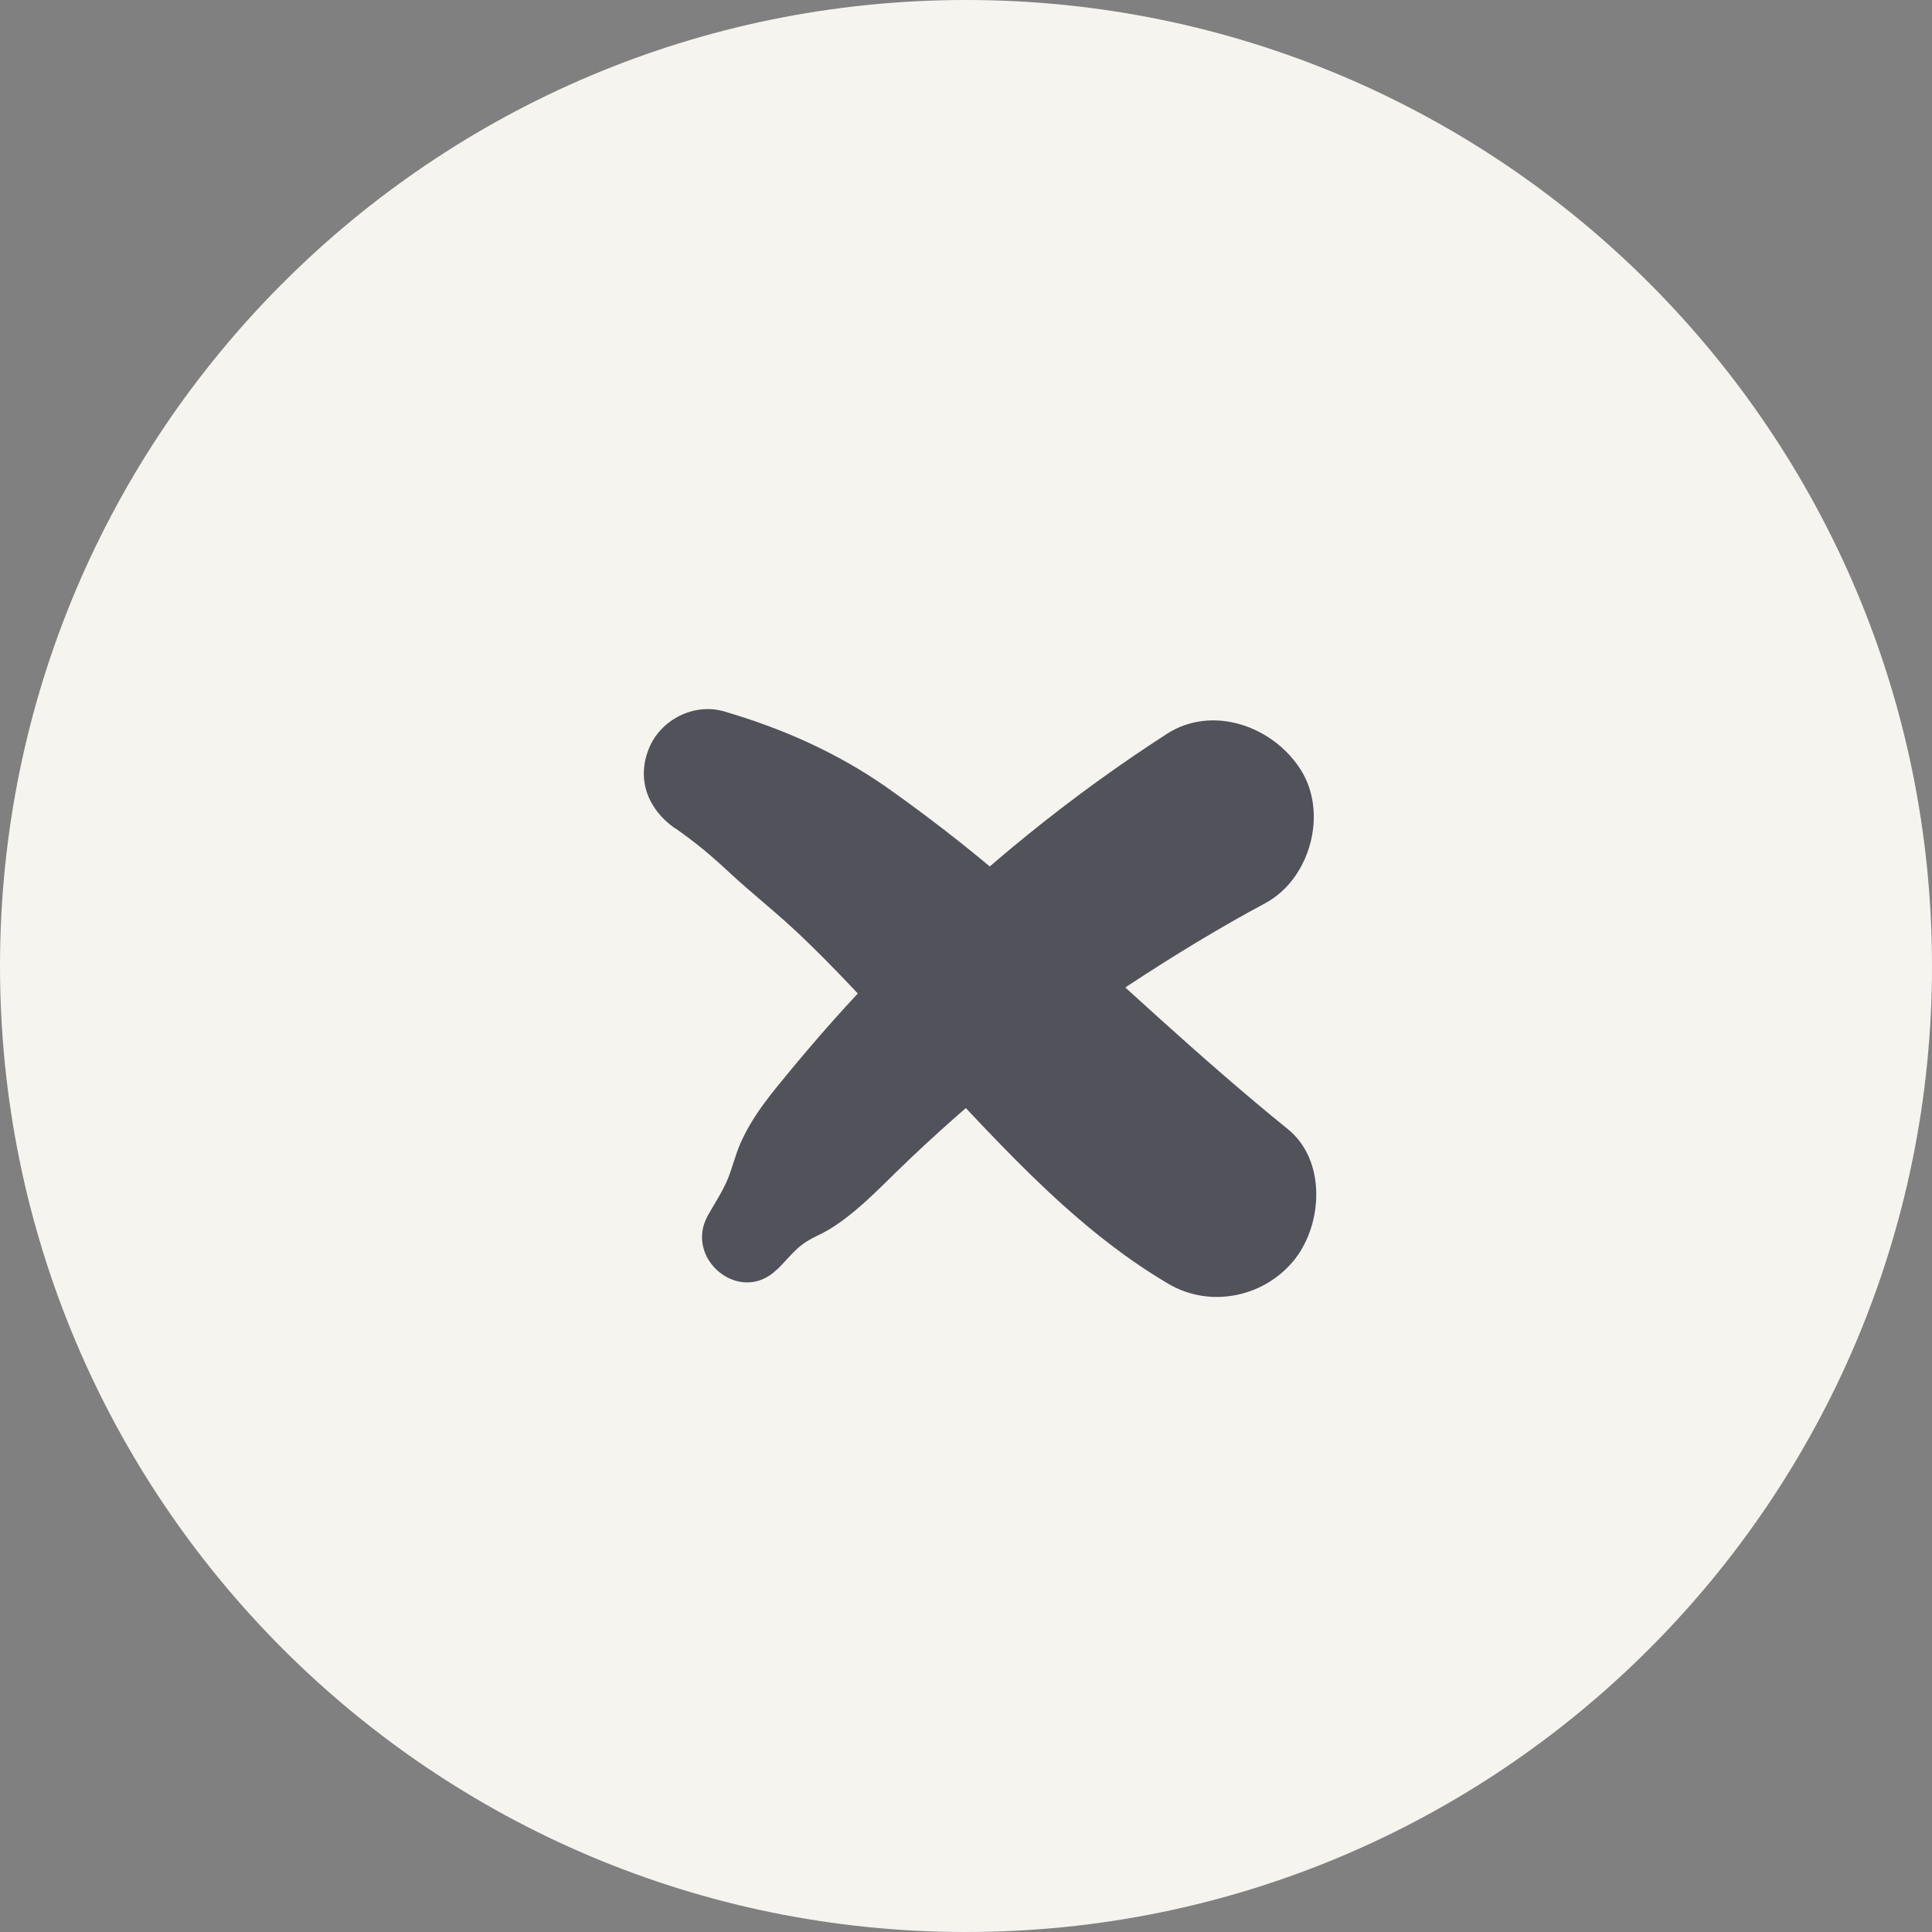 <?xml version="1.0" encoding="UTF-8"?>
<svg xmlns="http://www.w3.org/2000/svg" id="Ebene_1" viewBox="0 0 75 75" width="50" height="50"><rect x="0" y="0" width="75" height="75" fill="#808080" stroke="none"/><defs><style>.cls-1{fill:#51525a;}.cls-2{fill:#f6f4ef;}</style></defs><path class="cls-2" d="M37.5,75c20.71,0,37.5-16.79,37.5-37.5S58.21,0,37.5,0,0,16.79,0,37.5s16.79,37.5,37.5,37.5"/><path class="cls-1" d="M26.21,32.15c.77.54,1.37,1.03,2.18,1.79.77.71,1.59,1.36,2.36,2.07,1.62,1.49,3.07,3.14,4.6,4.73,3.11,3.25,6.09,6.79,10.01,9.1,1.65.97,3.78.5,4.93-.99,1.06-1.38,1.19-3.82-.3-5.02-3.42-2.77-6.59-5.79-9.87-8.73-1.81-1.62-3.73-3.15-5.72-4.55-1.92-1.34-4.03-2.27-6.28-2.93-1.18-.35-2.48.32-2.93,1.44-.49,1.21-.03,2.37,1.02,3.1"/><path class="cls-1" d="M30.17,49.28c.31-.3.61-.69.95-.95.34-.27.79-.42,1.16-.66.96-.61,1.72-1.4,2.53-2.19,1.47-1.43,3.01-2.79,4.61-4.07.17-.14.34-.27.51-.4.82-.65-.23.17.24-.19.38-.29.77-.58,1.16-.86.82-.6,1.66-1.17,2.51-1.73,1.72-1.13,3.47-2.2,5.28-3.17,1.75-.94,2.45-3.52,1.36-5.2-1.07-1.67-3.42-2.52-5.2-1.36-3.7,2.39-7.14,5.18-10.26,8.29-1.49,1.48-2.91,3.04-4.25,4.66-.76.92-1.53,1.81-2.02,2.92-.21.47-.32.98-.52,1.45s-.51.93-.76,1.38c-.92,1.69,1.28,3.48,2.69,2.08"/></svg>
